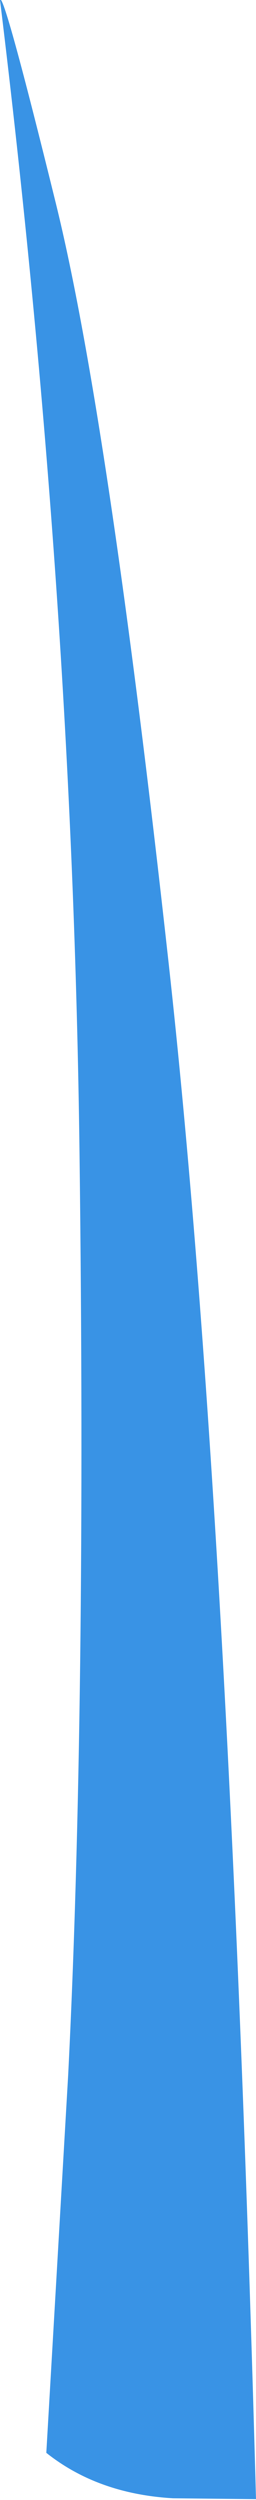 <?xml version="1.0" encoding="UTF-8" standalone="no"?>
<svg xmlns:xlink="http://www.w3.org/1999/xlink" height="143.05px" width="14.65px" xmlns="http://www.w3.org/2000/svg">
  <g transform="matrix(1.0, 0.0, 0.0, 1.0, 0.0, 0.0)">
    <path d="M9.65 55.1 Q13.1 86.35 14.65 143.0 L9.9 142.95 Q5.6 142.7 2.65 140.35 L3.9 118.75 Q4.95 97.9 4.55 65.95 4.15 34.0 0.0 0.0 0.2 -0.55 3.2 11.65 6.2 23.85 9.65 55.1" fill="#3993e5" fill-rule="evenodd" stroke="none"/>
  </g>
</svg>
